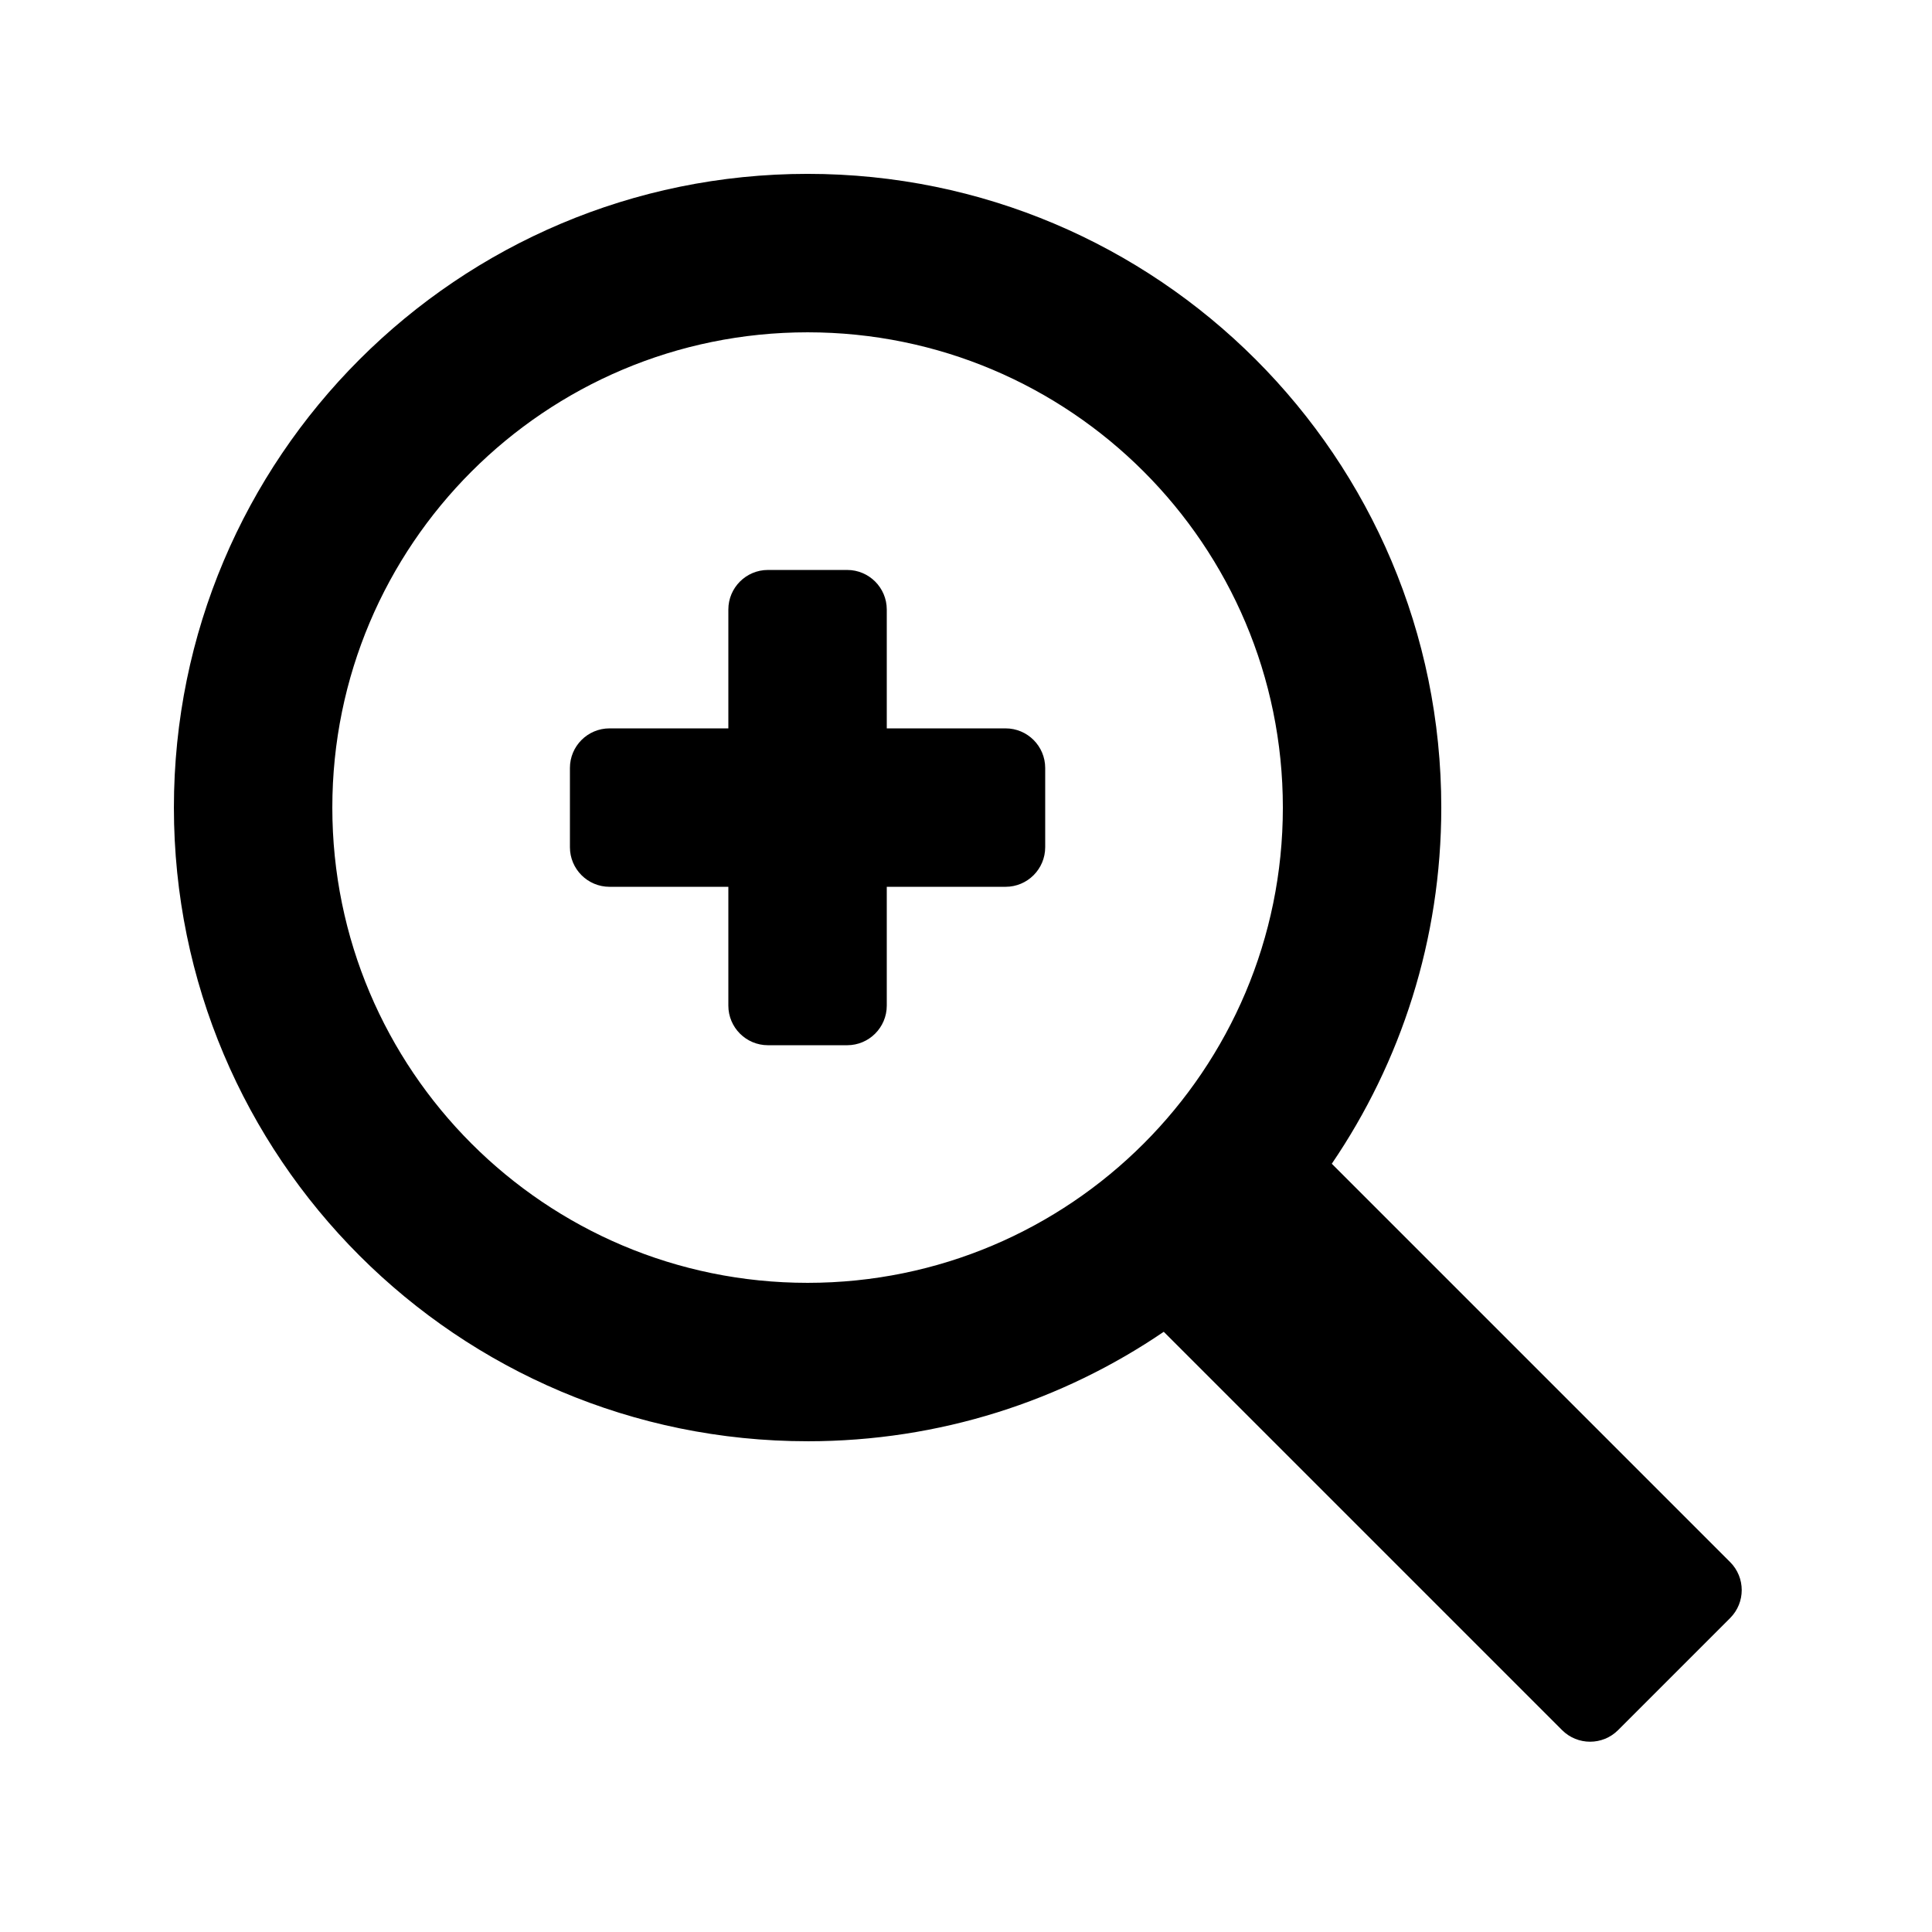 <?xml version="1.0" encoding="UTF-8"?>
<!-- Uploaded to: SVG Repo, www.svgrepo.com, Generator: SVG Repo Mixer Tools -->
<svg fill="#000000" width="800px" height="800px" version="1.1" viewBox="144 144 512 512" xmlns="http://www.w3.org/2000/svg">
 <g>
  <path d="m337.02 305.54c0-5.797 4.699-10.496 10.496-10.496h20.992c5.793 0 10.496 4.699 10.496 10.496v31.488h31.488c5.793 0 10.496 4.699 10.496 10.496v20.992c0 5.793-4.703 10.496-10.496 10.496h-31.488v31.488c0 5.793-4.703 10.496-10.496 10.496h-20.992c-5.797 0-10.496-4.703-10.496-10.496v-31.488h-31.488c-5.797 0-10.496-4.703-10.496-10.496v-20.992c0-5.797 4.699-10.496 10.496-10.496h31.488z"/>
  <path d="m358.02 525.95c34.996 0 67.488-10.703 94.387-29.012l105.56 105.56c4.102 4.098 10.746 4.098 14.844 0l29.688-29.691c4.102-4.098 4.102-10.742 0-14.844l-105.56-105.56c18.312-26.898 29.016-59.391 29.016-94.387 0-92.75-75.188-167.94-167.93-167.94-92.75 0-167.94 75.188-167.94 167.94 0 92.746 75.188 167.93 167.94 167.93zm0-41.984c69.559 0 125.95-56.391 125.95-125.95 0-69.562-56.391-125.95-125.95-125.95-69.562 0-125.95 56.391-125.95 125.95 0 69.559 56.391 125.95 125.95 125.95z" fill-rule="evenodd"/>
 </g>
</svg>